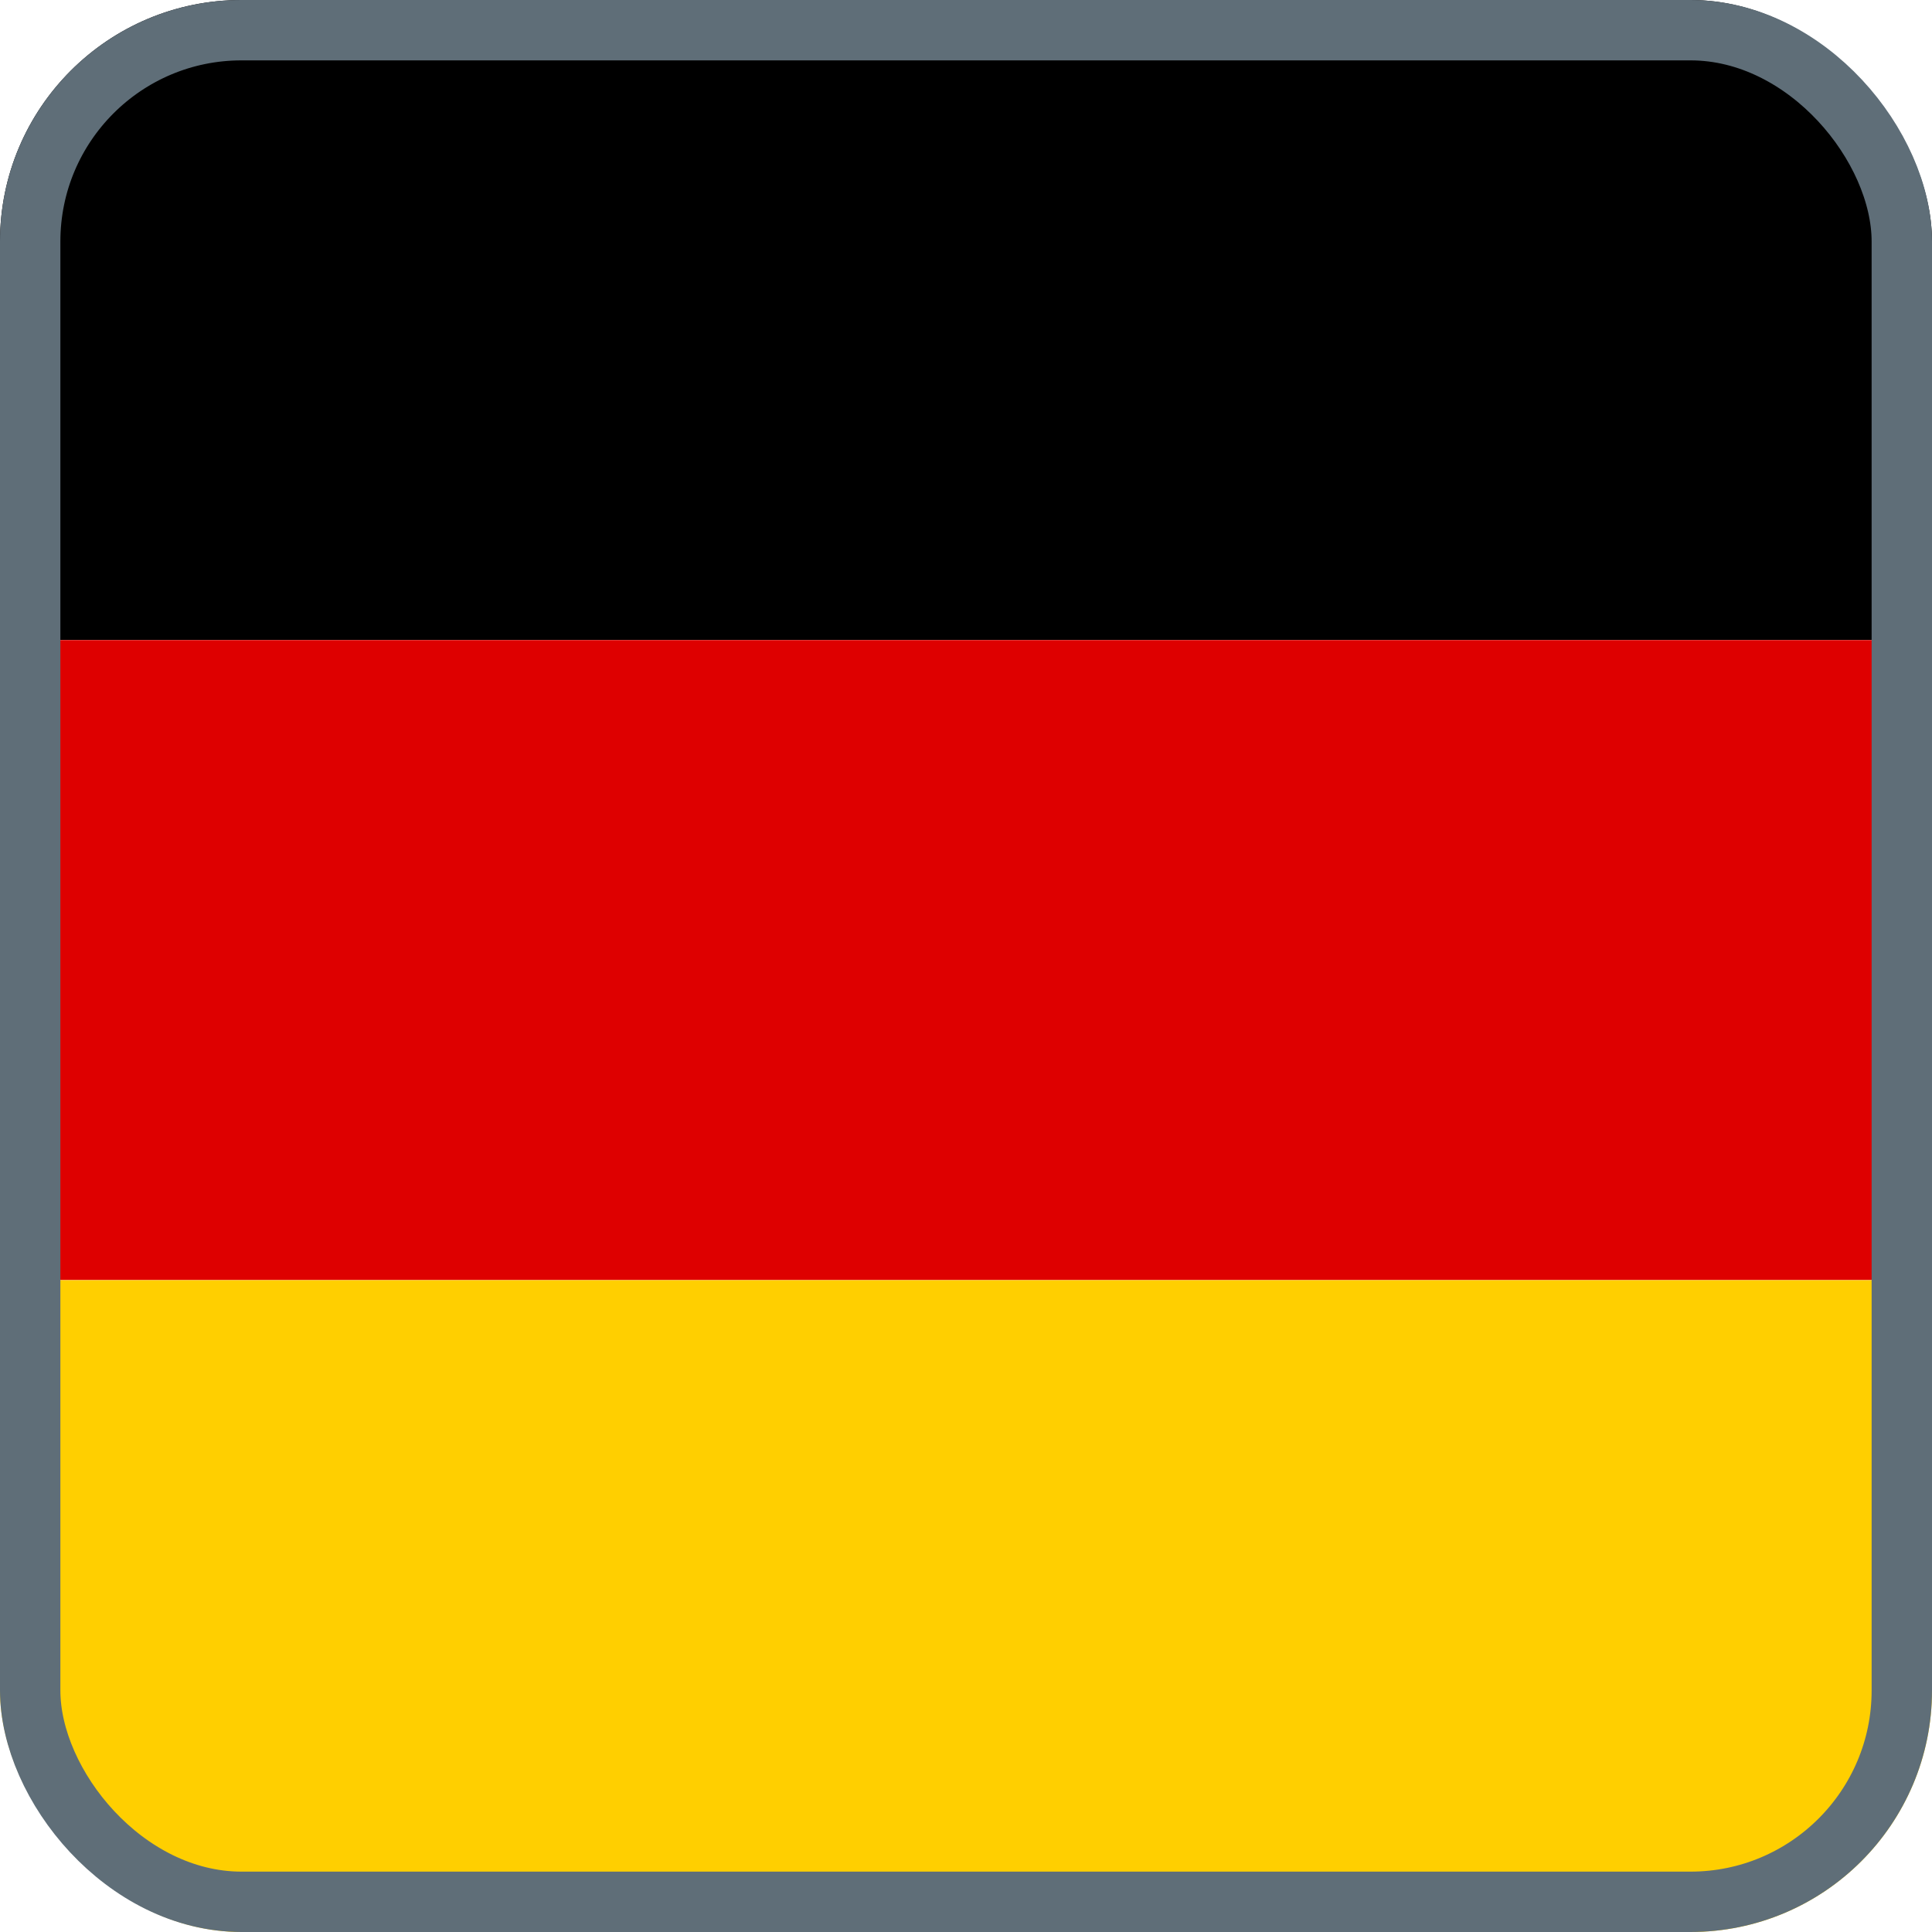 <svg xmlns="http://www.w3.org/2000/svg" xmlns:xlink="http://www.w3.org/1999/xlink" width="16" height="16" viewBox="0 0 16 16">
  <defs>
    <clipPath id="clip-path">
      <rect id="Rechteck_223" data-name="Rechteck 223" width="16" height="16" rx="2" transform="translate(2210 163)" fill="#fff" stroke="#707070" stroke-width="1"/>
    </clipPath>
  </defs>
  <g id="Gruppe_582" data-name="Gruppe 582" transform="translate(-2219 -153)">
    <g id="Gruppe_maskieren_49" data-name="Gruppe maskieren 49" transform="translate(9 -10)" clip-path="url(#clip-path)">
      <g id="Gruppe_578" data-name="Gruppe 578" transform="translate(2 10)">
        <rect id="Rechteck_220" data-name="Rechteck 220" width="16" height="5.3" transform="translate(2208 153)"/>
        <rect id="Rechteck_221" data-name="Rechteck 221" width="16" height="5.3" transform="translate(2208 158.301)" fill="#de0000"/>
        <rect id="Rechteck_222" data-name="Rechteck 222" width="16" height="5.4" transform="translate(2208 163.602)" fill="#ffcf00"/>
      </g>
    </g>
    <g id="Rechteck_232" data-name="Rechteck 232" transform="translate(2219 153)" fill="none" stroke="#5f6e78" stroke-width="0.5" opacity="0.999">
      <rect width="16" height="16" rx="2" stroke="none"/>
      <rect x="0.25" y="0.25" width="15.5" height="15.5" rx="1.75" fill="none"/>
    </g>
  </g>
</svg>
